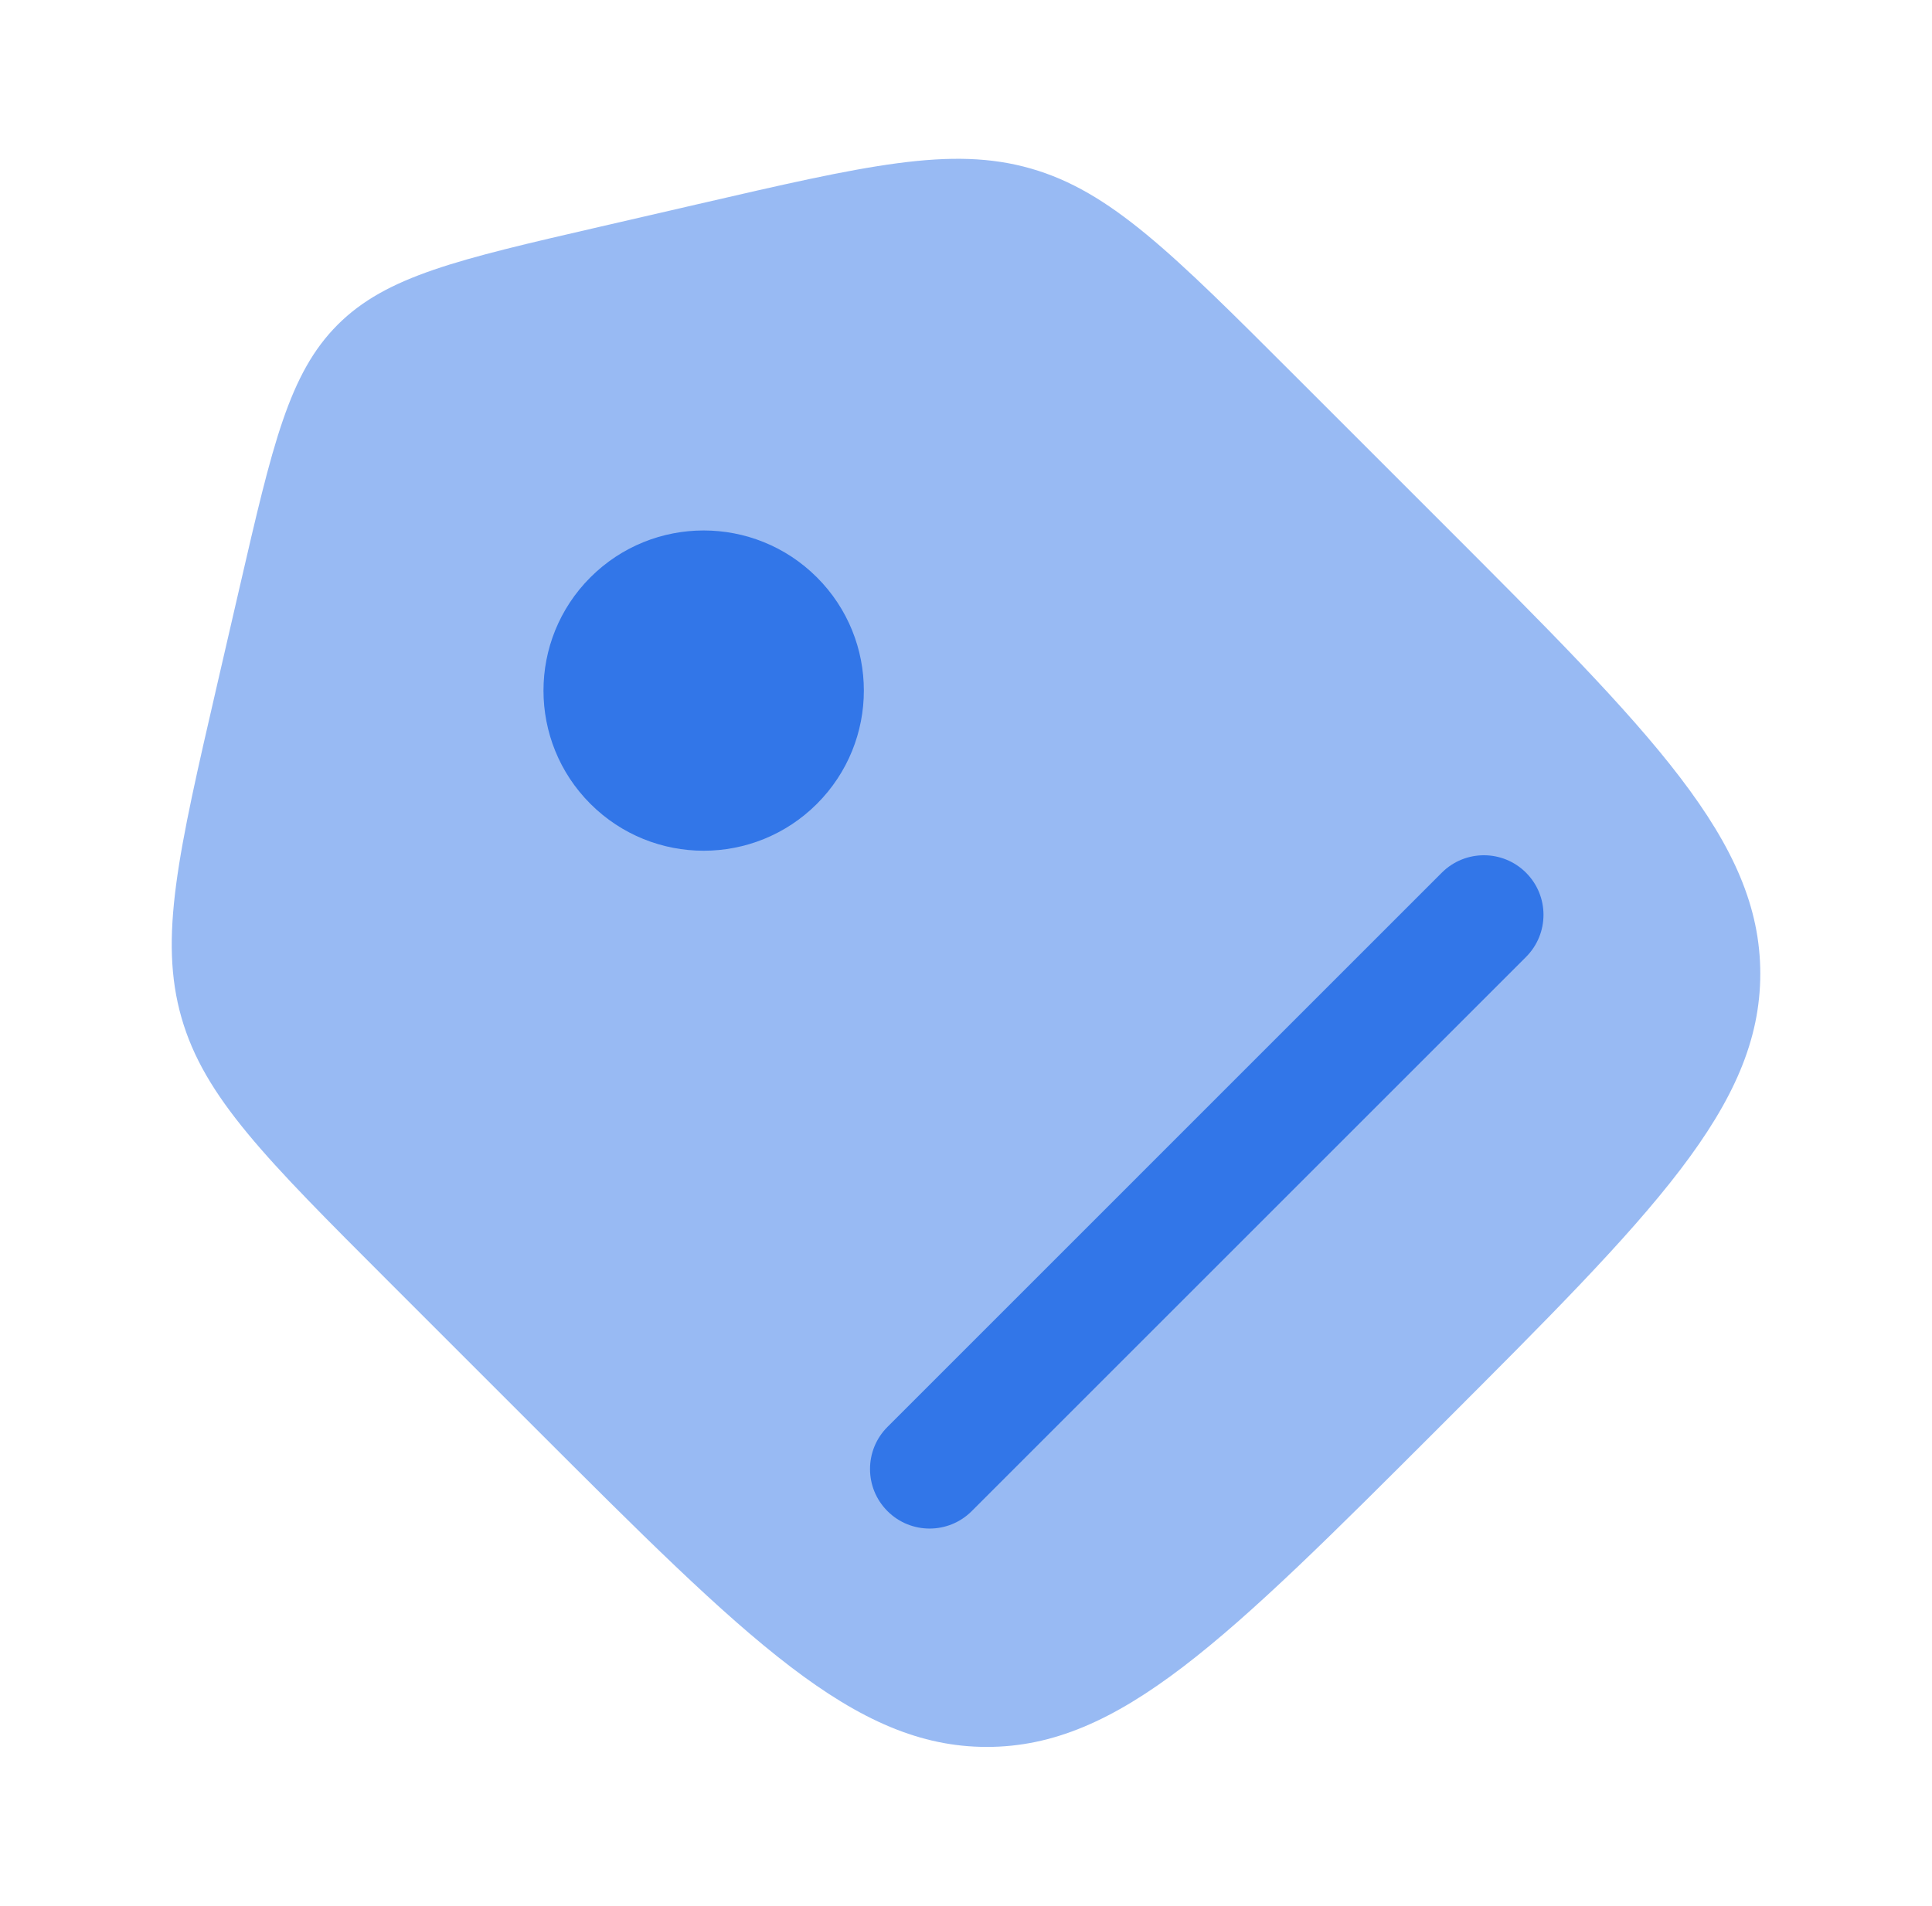 <svg width="75" height="74" viewBox="0 0 75 74" fill="none" xmlns="http://www.w3.org/2000/svg">
<path opacity="0.5" d="M15.08 49.755C10.314 44.989 7.932 42.607 7.045 39.515C6.159 36.424 6.916 33.141 8.432 26.574L9.306 22.787C10.58 17.262 11.218 14.5 13.109 12.608C15.001 10.717 17.763 10.079 23.288 8.805L27.075 7.931C33.642 6.415 36.925 5.658 40.016 6.544C43.108 7.431 45.49 9.813 50.256 14.579L55.897 20.22C64.188 28.511 68.334 32.657 68.334 37.808C68.334 42.96 64.188 47.105 55.897 55.396L55.897 55.396L55.897 55.396C47.606 63.687 43.461 67.833 38.309 67.833C33.158 67.833 29.012 63.687 20.721 55.396L20.721 55.396L15.08 49.755Z" fill="#3276E8"/>
<path d="M31.713 22.419C34.142 24.847 34.142 28.785 31.713 31.213C29.285 33.641 25.348 33.641 22.919 31.213C20.491 28.785 20.491 24.847 22.919 22.419C25.348 19.991 29.285 19.991 31.713 22.419Z" fill="#3276E8"/>
<path d="M59.24 37.158L37.722 58.677C36.819 59.58 35.355 59.58 34.452 58.677C33.548 57.774 33.548 56.31 34.452 55.407L55.97 33.887C56.873 32.984 58.337 32.984 59.24 33.887C60.144 34.79 60.144 36.255 59.24 37.158Z" fill="#3276E8"/>
</svg>
